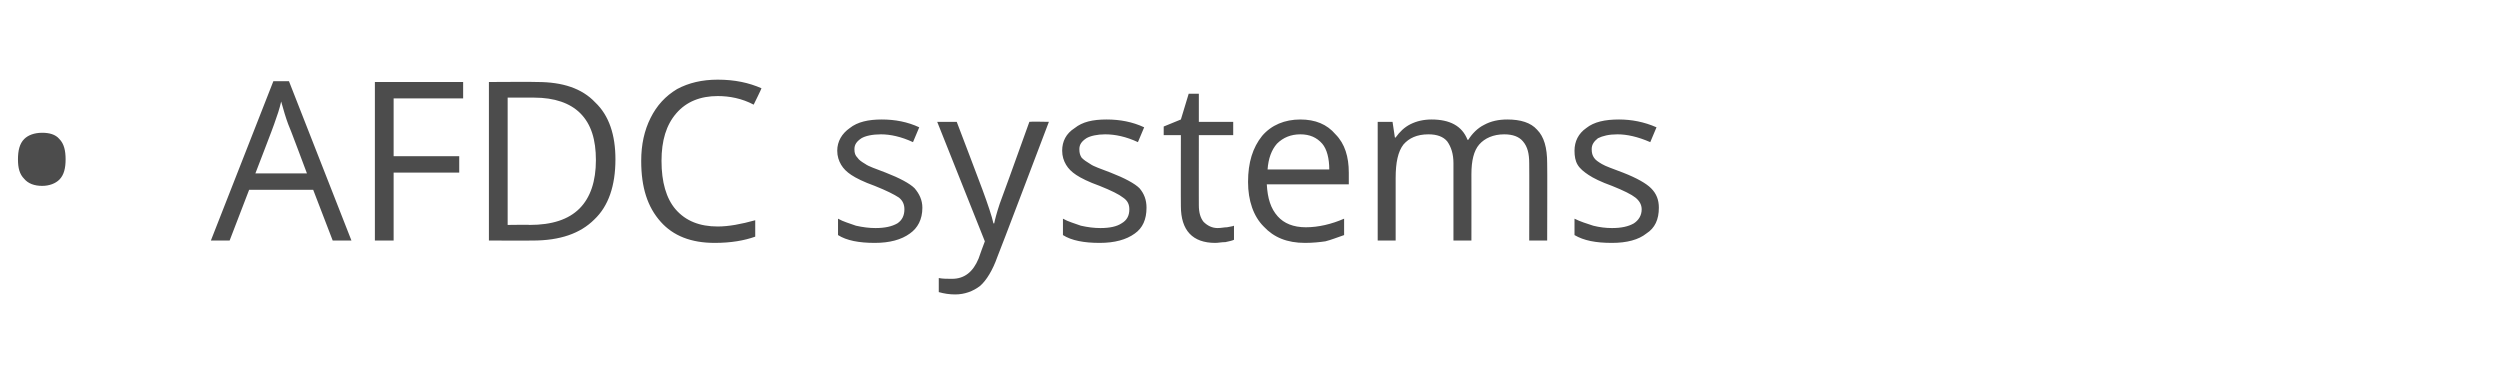 <?xml version="1.0" standalone="no"?><!DOCTYPE svg PUBLIC "-//W3C//DTD SVG 1.1//EN" "http://www.w3.org/Graphics/SVG/1.1/DTD/svg11.dtd"><svg xmlns="http://www.w3.org/2000/svg" version="1.1" width="320.1px" height="46.8px" viewBox="0 -9 320.1 46.8" style="top:-9px">  <desc>AFDC systems</desc>  <defs/>  <g id="Polygon74439">    <path d="M 2.3 11.4 C 2.3 10.3 2.5 9.4 3.1 8.8 C 3.6 8.3 4.4 8 5.4 8 C 6.3 8 7.1 8.2 7.6 8.8 C 8.2 9.4 8.4 10.3 8.4 11.4 C 8.4 12.5 8.2 13.4 7.6 14 C 7.1 14.5 6.3 14.8 5.4 14.8 C 4.4 14.8 3.6 14.5 3.1 13.9 C 2.5 13.3 2.3 12.5 2.3 11.4 Z M 42.6 21.8 L 40.1 15.3 L 31.9 15.3 L 29.4 21.8 L 27 21.8 L 35 1.4 L 37 1.4 L 45 21.8 L 42.6 21.8 Z M 39.3 13.2 C 39.3 13.2 36.95 6.9 36.9 6.9 C 36.6 6.1 36.3 5.1 36 4 C 35.8 4.9 35.5 5.8 35.1 6.9 C 35.13 6.9 32.7 13.2 32.7 13.2 L 39.3 13.2 Z M 50.4 21.8 L 48 21.8 L 48 1.5 L 59.3 1.5 L 59.3 3.6 L 50.4 3.6 L 50.4 11 L 58.8 11 L 58.8 13.1 L 50.4 13.1 L 50.4 21.8 Z M 78.8 11.4 C 78.8 14.8 77.9 17.4 76.1 19.1 C 74.3 20.9 71.7 21.8 68.2 21.8 C 68.23 21.81 62.6 21.8 62.6 21.8 L 62.6 1.5 C 62.6 1.5 68.83 1.46 68.8 1.5 C 72 1.5 74.5 2.3 76.2 4.1 C 78 5.8 78.8 8.3 78.8 11.4 Z M 76.3 11.5 C 76.3 8.9 75.7 6.9 74.3 5.5 C 73 4.2 71 3.5 68.4 3.5 C 68.4 3.51 65 3.5 65 3.5 L 65 19.8 C 65 19.8 67.84 19.76 67.8 19.8 C 70.7 19.8 72.8 19.1 74.2 17.7 C 75.6 16.3 76.3 14.2 76.3 11.5 Z M 96.5 4.4 C 95 3.6 93.4 3.3 91.9 3.3 C 89.7 3.3 87.9 4 86.6 5.5 C 85.3 7 84.7 9 84.7 11.6 C 84.7 14.3 85.3 16.4 86.5 17.8 C 87.8 19.3 89.6 20 91.9 20 C 93.3 20 94.9 19.7 96.7 19.2 C 96.7 19.2 96.7 21.3 96.7 21.3 C 95.3 21.8 93.6 22.1 91.5 22.1 C 88.5 22.1 86.2 21.2 84.6 19.4 C 82.9 17.5 82.1 15 82.1 11.6 C 82.1 9.5 82.5 7.7 83.3 6.1 C 84.1 4.5 85.2 3.3 86.7 2.4 C 88.2 1.6 89.9 1.2 91.9 1.2 C 94.1 1.2 95.9 1.6 97.5 2.3 C 97.52 2.34 96.5 4.4 96.5 4.4 C 96.5 4.4 96.52 4.37 96.5 4.4 Z M 118.1 17.6 C 118.1 19.1 117.5 20.2 116.5 20.9 C 115.4 21.7 113.9 22.1 112 22.1 C 110 22.1 108.4 21.8 107.3 21.1 C 107.3 21.1 107.3 19 107.3 19 C 108 19.4 108.8 19.6 109.6 19.9 C 110.5 20.1 111.3 20.2 112.1 20.2 C 113.3 20.2 114.2 20 114.9 19.6 C 115.5 19.2 115.8 18.6 115.8 17.8 C 115.8 17.2 115.6 16.7 115.1 16.3 C 114.5 15.9 113.5 15.4 112 14.8 C 110.6 14.3 109.6 13.8 109 13.4 C 108.4 13 108 12.6 107.7 12.1 C 107.4 11.6 107.2 11 107.2 10.3 C 107.2 9.1 107.8 8.1 108.8 7.4 C 109.8 6.6 111.2 6.3 112.9 6.3 C 114.6 6.3 116.2 6.6 117.7 7.3 C 117.7 7.3 116.9 9.2 116.9 9.2 C 115.4 8.5 114 8.2 112.8 8.2 C 111.7 8.2 110.8 8.4 110.3 8.7 C 109.7 9.1 109.4 9.5 109.4 10.1 C 109.4 10.6 109.5 10.9 109.8 11.2 C 110 11.5 110.3 11.7 110.8 12 C 111.2 12.3 112.1 12.6 113.4 13.1 C 115.2 13.8 116.5 14.5 117.1 15.1 C 117.7 15.8 118.1 16.6 118.1 17.6 Z M 120 6.6 L 122.5 6.6 C 122.5 6.6 125.8 15.25 125.8 15.3 C 126.5 17.2 127 18.7 127.2 19.6 C 127.2 19.6 127.3 19.6 127.3 19.6 C 127.4 19.1 127.6 18.3 128 17.1 C 128.4 16 129.7 12.5 131.8 6.6 C 131.81 6.55 134.3 6.6 134.3 6.6 C 134.3 6.6 127.73 23.92 127.7 23.9 C 127.1 25.6 126.3 26.9 125.5 27.6 C 124.6 28.3 123.5 28.7 122.3 28.7 C 121.6 28.7 120.9 28.6 120.2 28.4 C 120.2 28.4 120.2 26.6 120.2 26.6 C 120.7 26.7 121.3 26.7 121.9 26.7 C 123.5 26.7 124.6 25.8 125.3 24.1 C 125.29 24.06 126.1 21.9 126.1 21.9 L 120 6.6 Z M 146.8 17.6 C 146.8 19.1 146.3 20.2 145.3 20.9 C 144.2 21.7 142.7 22.1 140.8 22.1 C 138.8 22.1 137.2 21.8 136.1 21.1 C 136.1 21.1 136.1 19 136.1 19 C 136.8 19.4 137.6 19.6 138.4 19.9 C 139.3 20.1 140.1 20.2 140.9 20.2 C 142.1 20.2 143 20 143.6 19.6 C 144.3 19.2 144.6 18.6 144.6 17.8 C 144.6 17.2 144.4 16.7 143.8 16.3 C 143.3 15.9 142.3 15.4 140.8 14.8 C 139.4 14.3 138.4 13.8 137.8 13.4 C 137.2 13 136.8 12.6 136.5 12.1 C 136.2 11.6 136 11 136 10.3 C 136 9.1 136.5 8.1 137.6 7.4 C 138.6 6.6 139.9 6.3 141.7 6.3 C 143.4 6.3 145 6.6 146.5 7.3 C 146.5 7.3 145.7 9.2 145.7 9.2 C 144.2 8.5 142.8 8.2 141.5 8.2 C 140.5 8.2 139.6 8.4 139.1 8.7 C 138.5 9.1 138.2 9.5 138.2 10.1 C 138.2 10.6 138.3 10.9 138.5 11.2 C 138.8 11.5 139.1 11.7 139.6 12 C 140 12.3 140.9 12.6 142.2 13.1 C 144 13.8 145.3 14.5 145.9 15.1 C 146.5 15.8 146.8 16.6 146.8 17.6 Z M 155.9 20.2 C 156.4 20.2 156.7 20.1 157.1 20.1 C 157.5 20 157.8 20 158 19.9 C 158 19.9 158 21.7 158 21.7 C 157.8 21.8 157.4 21.9 156.9 22 C 156.4 22 156 22.1 155.6 22.1 C 152.7 22.1 151.2 20.5 151.2 17.4 C 151.18 17.42 151.2 8.3 151.2 8.3 L 149 8.3 L 149 7.2 L 151.2 6.3 L 152.2 3 L 153.5 3 L 153.5 6.6 L 157.9 6.6 L 157.9 8.3 L 153.5 8.3 C 153.5 8.3 153.49 17.33 153.5 17.3 C 153.5 18.2 153.7 18.9 154.1 19.4 C 154.6 19.9 155.2 20.2 155.9 20.2 Z M 167.1 22.1 C 164.8 22.1 163.1 21.4 161.8 20 C 160.5 18.7 159.8 16.7 159.8 14.3 C 159.8 11.8 160.4 9.9 161.6 8.4 C 162.8 7 164.5 6.3 166.5 6.3 C 168.4 6.3 169.9 6.9 171 8.2 C 172.2 9.4 172.7 11.1 172.7 13.1 C 172.71 13.14 172.7 14.6 172.7 14.6 C 172.7 14.6 162.2 14.6 162.2 14.6 C 162.3 16.4 162.7 17.7 163.6 18.7 C 164.4 19.6 165.6 20.1 167.2 20.1 C 168.8 20.1 170.5 19.7 172.1 19 C 172.1 19 172.1 21.1 172.1 21.1 C 171.2 21.4 170.5 21.7 169.7 21.9 C 169 22 168.1 22.1 167.1 22.1 Z M 166.5 8.2 C 165.3 8.2 164.3 8.6 163.5 9.4 C 162.8 10.2 162.4 11.3 162.3 12.7 C 162.3 12.7 170.2 12.7 170.2 12.7 C 170.2 11.3 169.9 10.1 169.3 9.4 C 168.6 8.6 167.7 8.2 166.5 8.2 Z M 195.8 21.8 C 195.8 21.8 195.82 11.88 195.8 11.9 C 195.8 10.7 195.6 9.8 195 9.1 C 194.5 8.5 193.7 8.2 192.6 8.2 C 191.2 8.2 190.1 8.7 189.4 9.5 C 188.7 10.3 188.4 11.6 188.4 13.3 C 188.41 13.29 188.4 21.8 188.4 21.8 L 186.1 21.8 C 186.1 21.8 186.1 11.88 186.1 11.9 C 186.1 10.7 185.8 9.8 185.3 9.1 C 184.8 8.5 184 8.2 182.9 8.2 C 181.4 8.2 180.4 8.7 179.7 9.5 C 179 10.4 178.7 11.8 178.7 13.8 C 178.69 13.8 178.7 21.8 178.7 21.8 L 176.4 21.8 L 176.4 6.6 L 178.3 6.6 L 178.6 8.6 C 178.6 8.6 178.75 8.64 178.7 8.6 C 179.2 7.9 179.8 7.3 180.6 6.9 C 181.4 6.5 182.3 6.3 183.3 6.3 C 185.6 6.3 187.2 7.1 187.9 8.9 C 187.9 8.9 188 8.9 188 8.9 C 188.5 8.1 189.2 7.4 190 7 C 190.9 6.5 191.9 6.3 193 6.3 C 194.7 6.3 196 6.7 196.8 7.6 C 197.7 8.5 198.1 9.9 198.1 11.9 C 198.13 11.86 198.1 21.8 198.1 21.8 L 195.8 21.8 Z M 212.4 17.6 C 212.4 19.1 211.9 20.2 210.8 20.9 C 209.8 21.7 208.3 22.1 206.4 22.1 C 204.3 22.1 202.8 21.8 201.6 21.1 C 201.6 21.1 201.6 19 201.6 19 C 202.4 19.4 203.1 19.6 204 19.9 C 204.8 20.1 205.6 20.2 206.4 20.2 C 207.6 20.2 208.5 20 209.2 19.6 C 209.8 19.2 210.2 18.6 210.2 17.8 C 210.2 17.2 209.9 16.7 209.4 16.3 C 208.9 15.9 207.9 15.4 206.4 14.8 C 205 14.3 204 13.8 203.4 13.4 C 202.8 13 202.3 12.6 202 12.1 C 201.7 11.6 201.6 11 201.6 10.3 C 201.6 9.1 202.1 8.1 203.1 7.4 C 204.1 6.6 205.5 6.3 207.3 6.3 C 208.9 6.3 210.5 6.6 212.1 7.3 C 212.1 7.3 211.3 9.2 211.3 9.2 C 209.7 8.5 208.3 8.2 207.1 8.2 C 206 8.2 205.2 8.4 204.6 8.7 C 204.1 9.1 203.8 9.5 203.8 10.1 C 203.8 10.6 203.9 10.9 204.1 11.2 C 204.3 11.5 204.6 11.7 205.1 12 C 205.6 12.3 206.5 12.6 207.8 13.1 C 209.6 13.8 210.8 14.5 211.4 15.1 C 212.1 15.8 212.4 16.6 212.4 17.6 Z " stroke="none" fill="#4c4c4c"/>  </g></svg>
